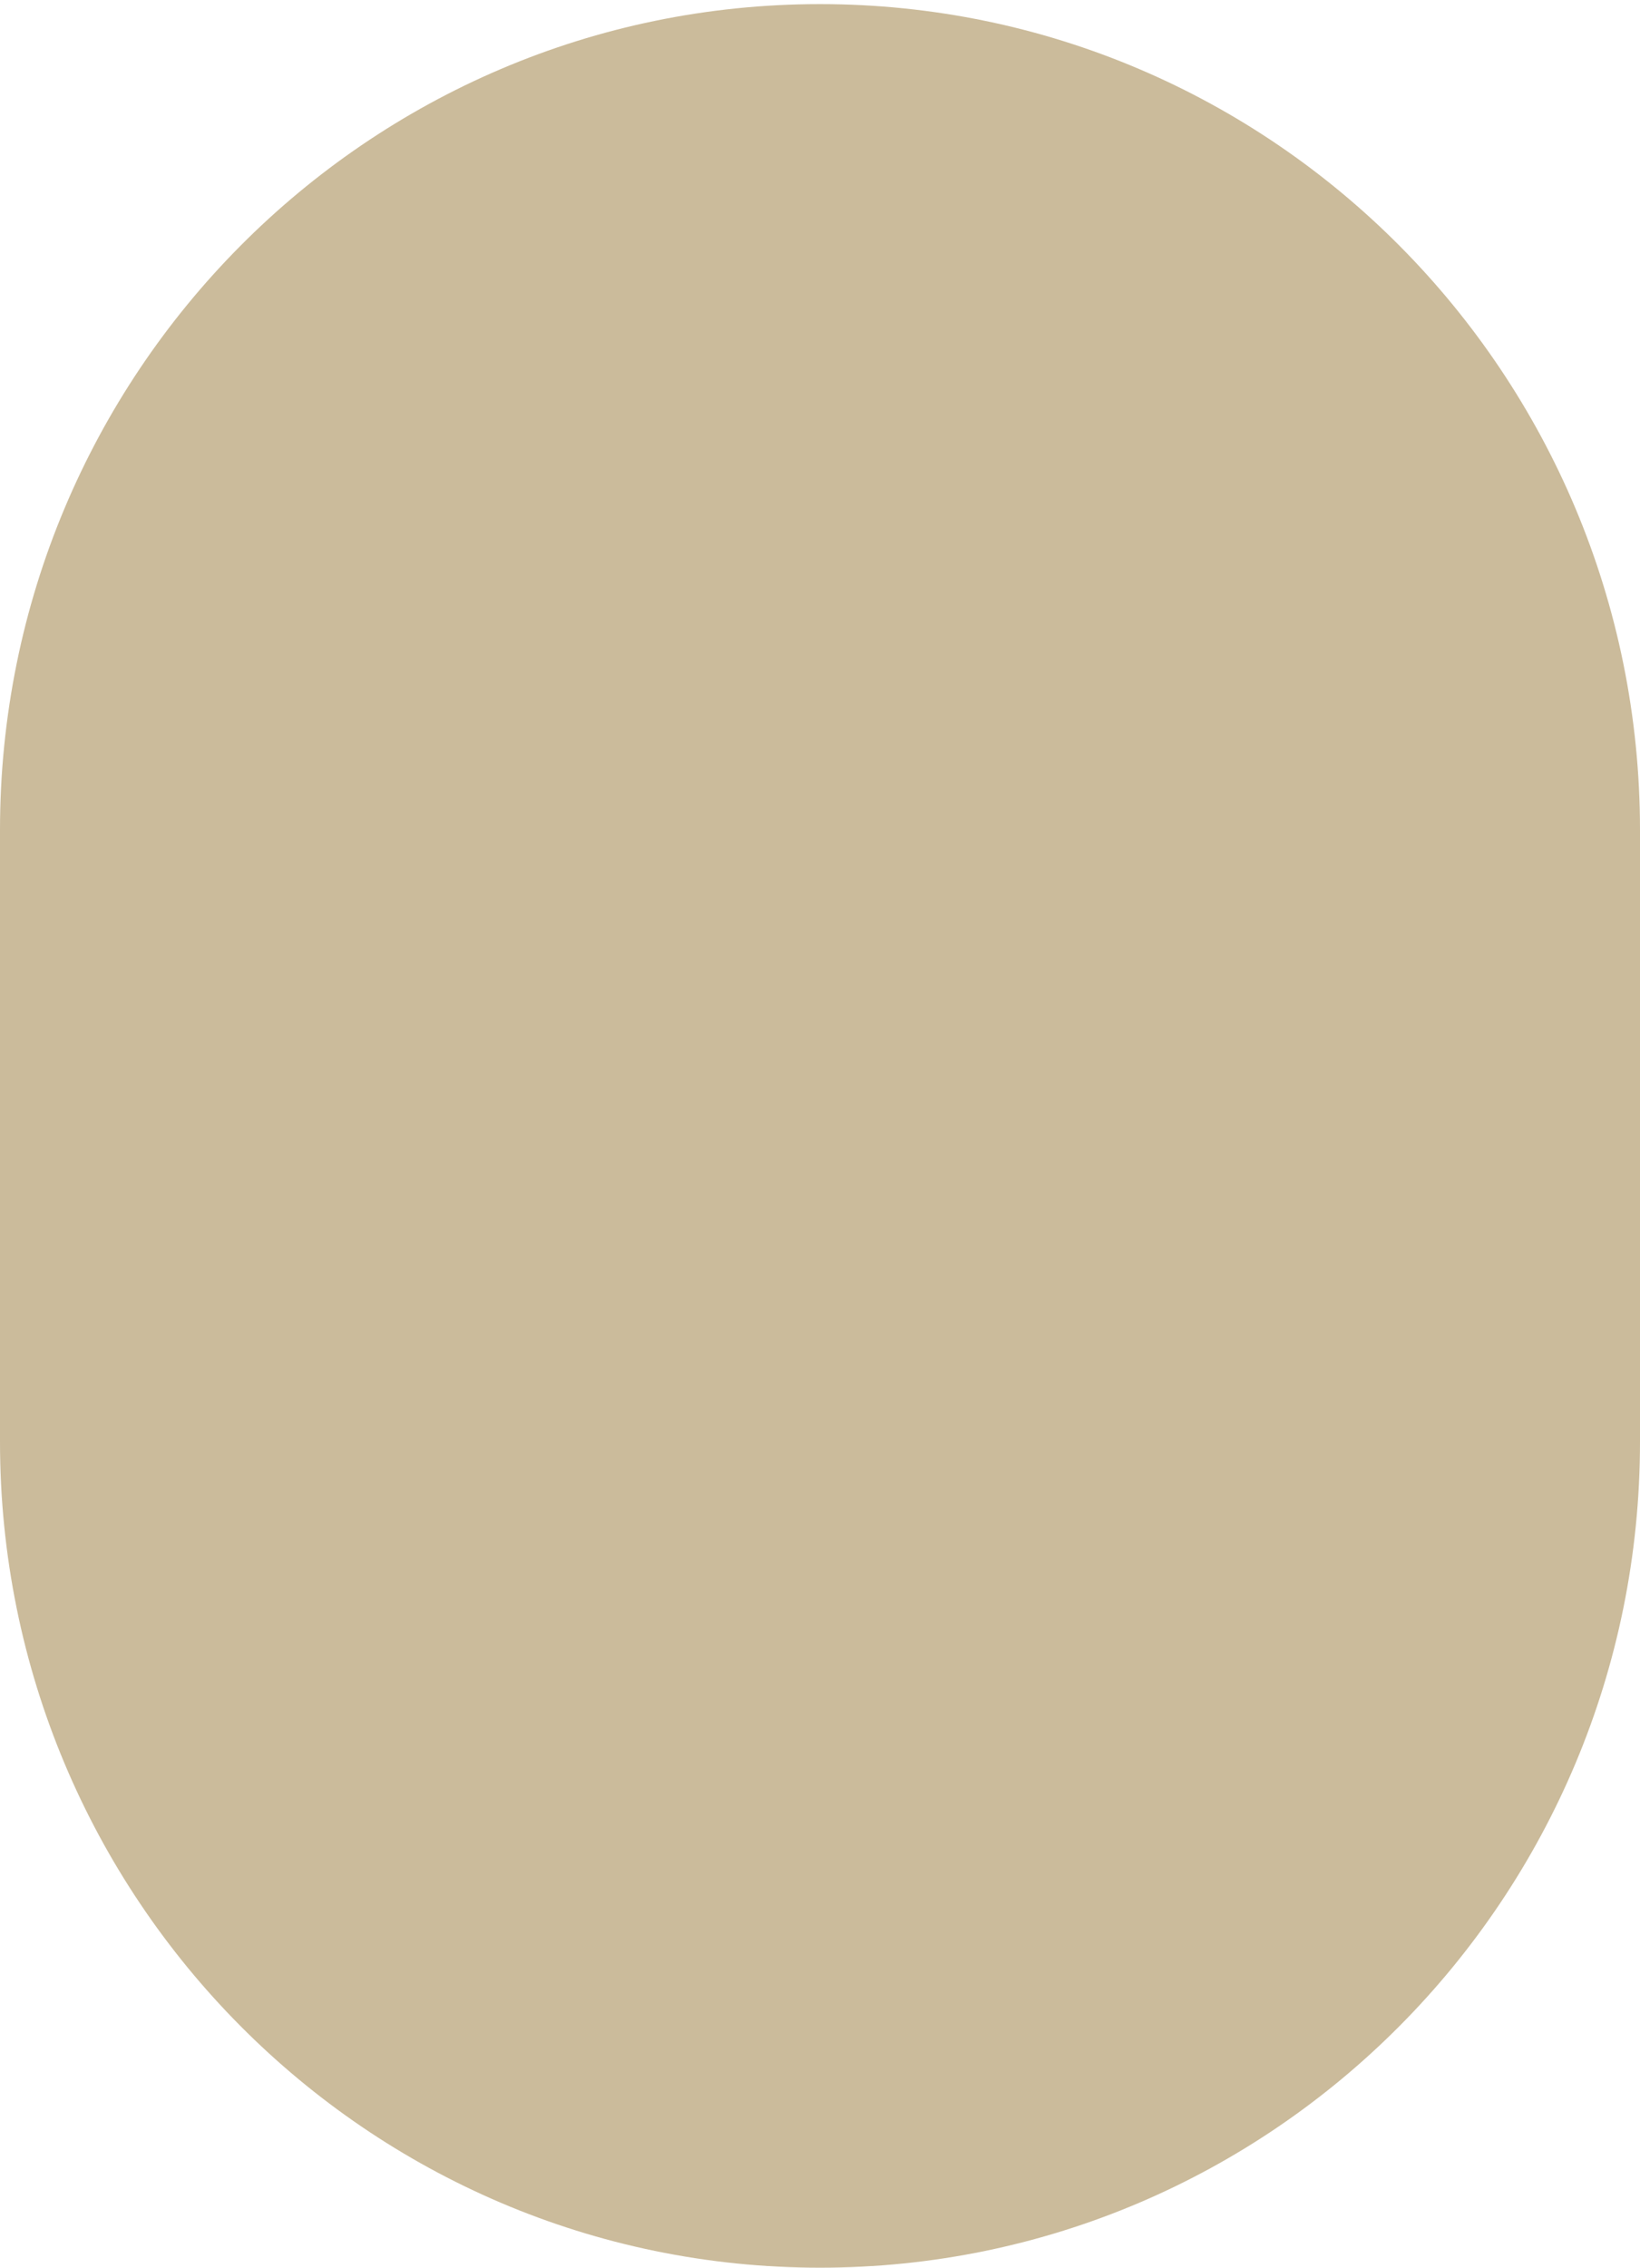 <svg width="110" height="152" viewBox="0 0 110 152" fill="none" xmlns="http://www.w3.org/2000/svg">
<g clip-path="url(#clip0_2755_29282)">
<path d="M0 55.635C0 25.066 24.63 0.276 55 0.276C85.37 0.276 110 25.066 110 55.635V96.641C110 127.21 85.37 152 55 152C24.63 152 0 127.21 0 96.641V55.635Z" fill="#CBBB9B"/>
</g>
<defs>
<clipPath id="clip0_2755_29282">
<rect width="110" height="151.724" fill="white" transform="translate(0 0.276)"/>
</clipPath>
</defs>
</svg>
